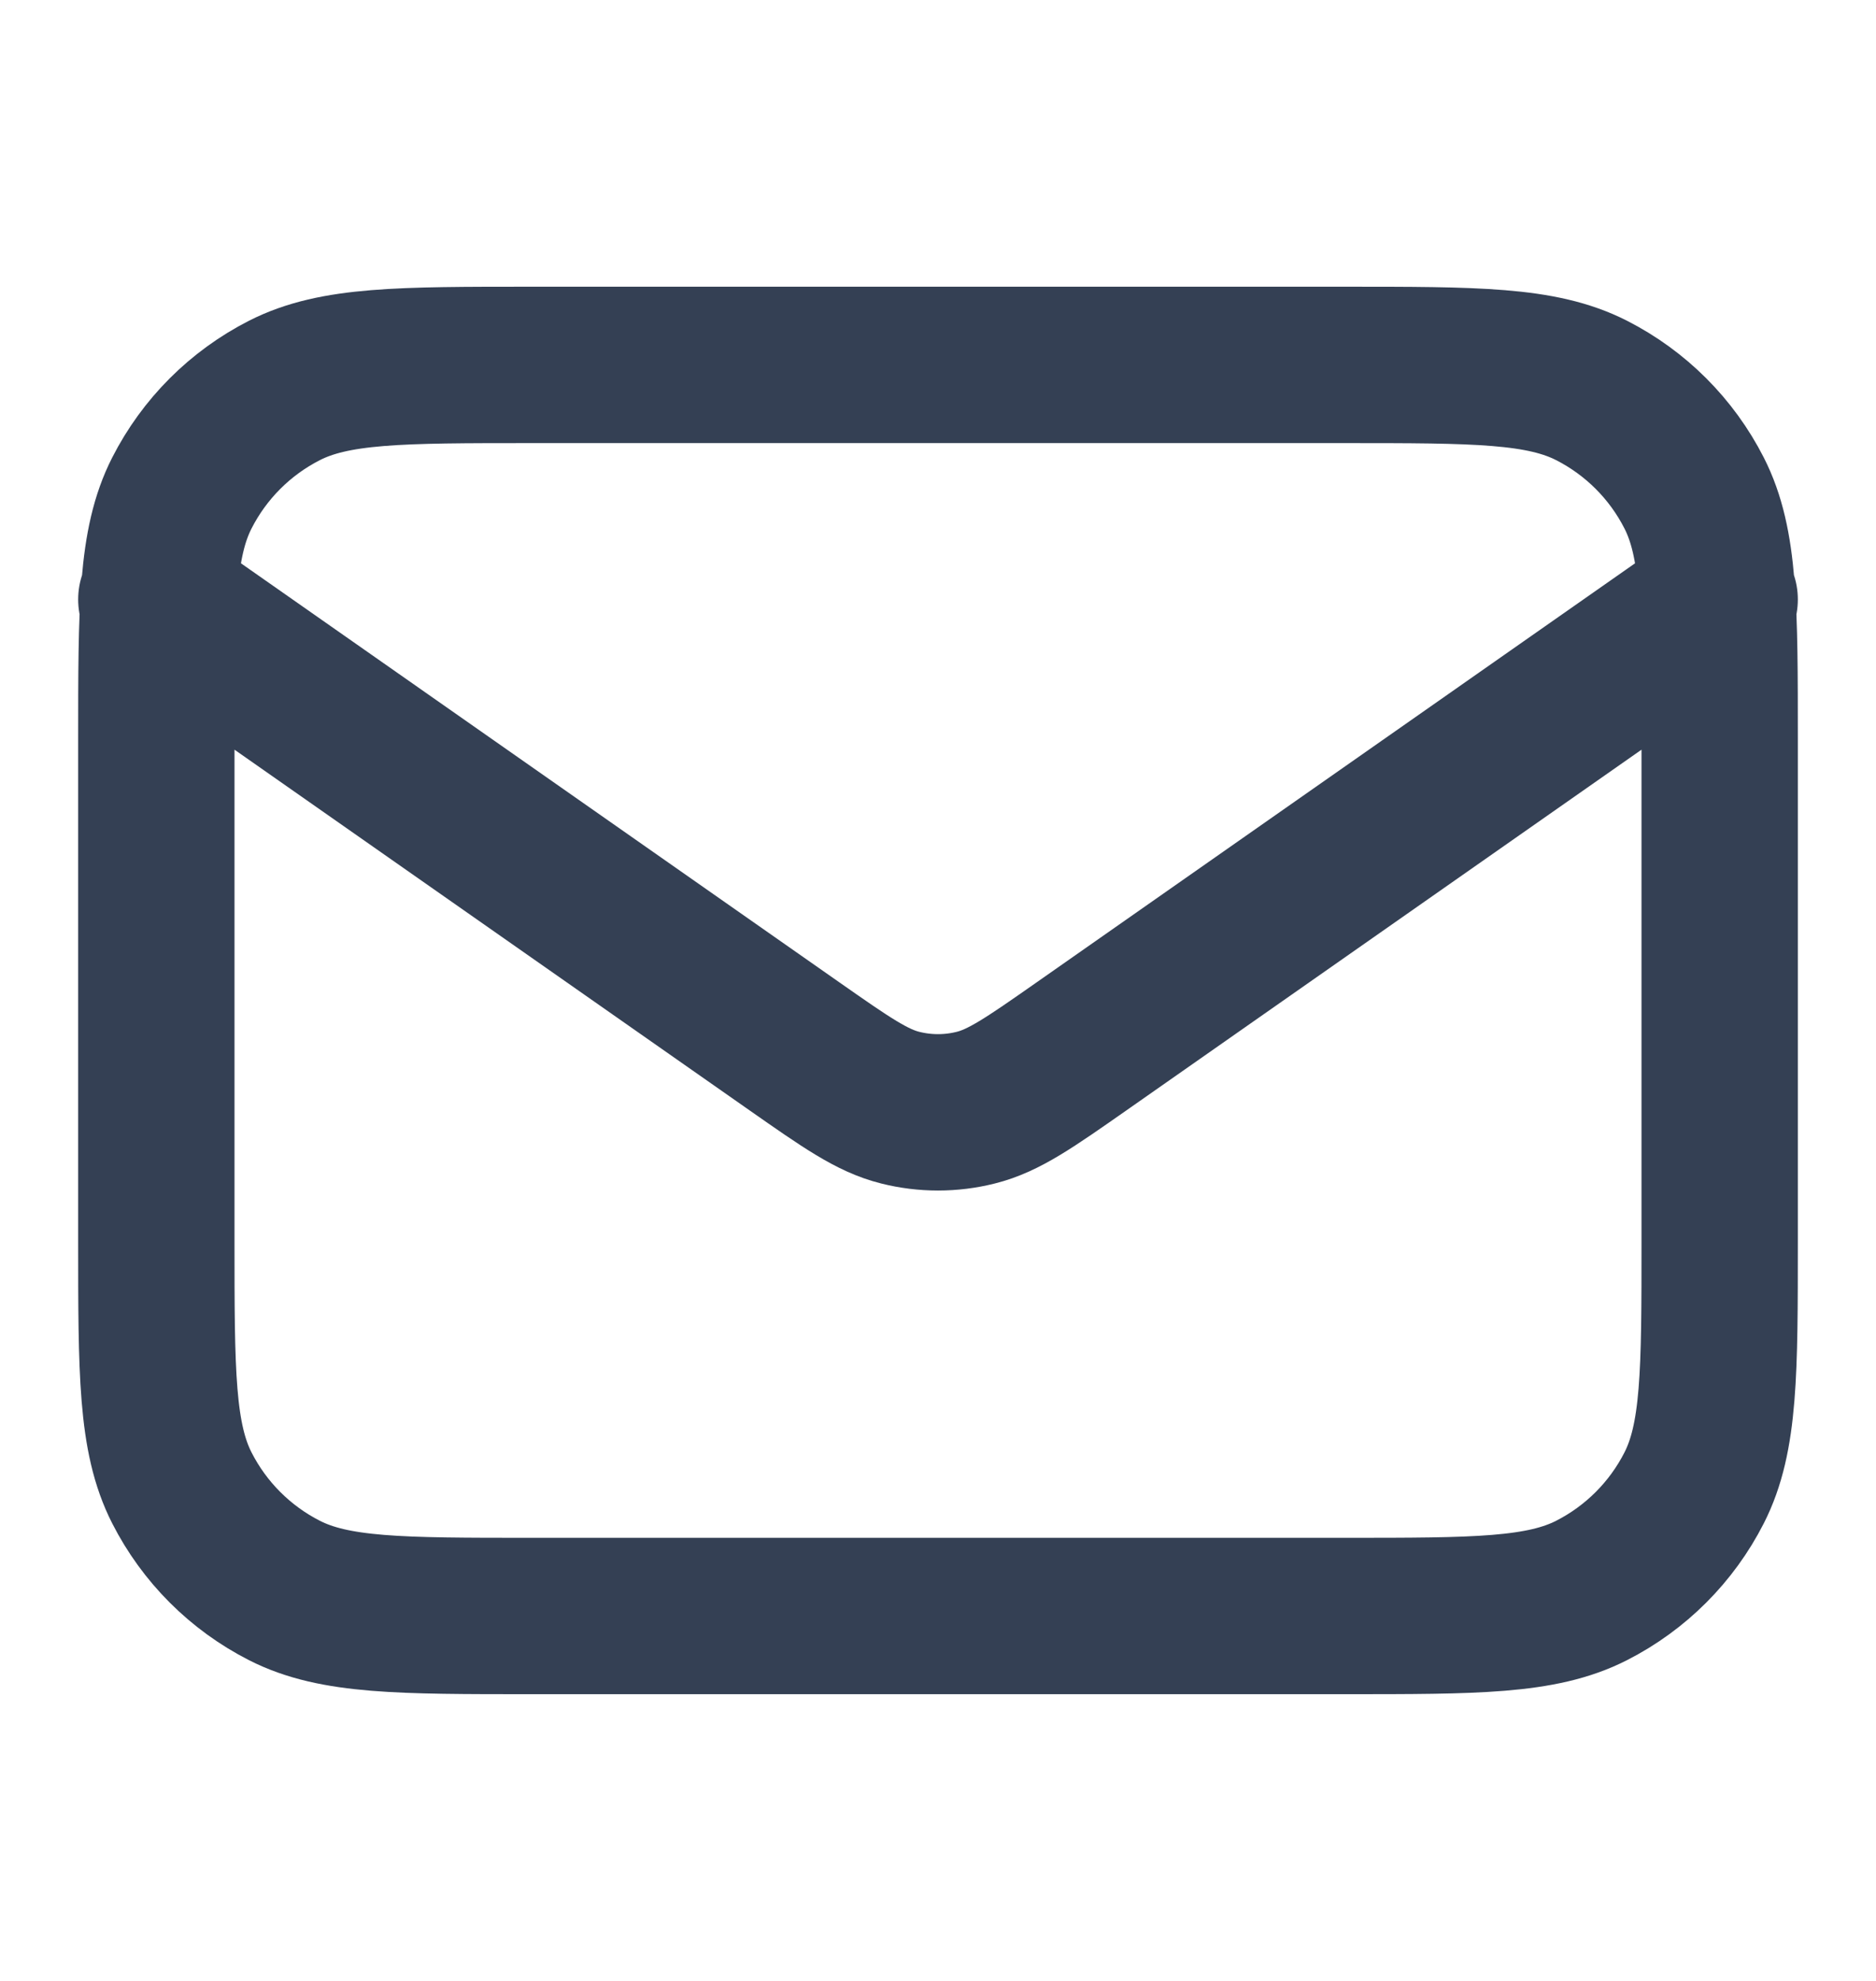 <svg xmlns="http://www.w3.org/2000/svg" width="18" height="19" viewBox="0 0 18 19" fill="none">
<path d="M1.5 5.75L7.624 10.037C8.12 10.384 8.368 10.557 8.637 10.624C8.875 10.684 9.125 10.684 9.363 10.624C9.632 10.557 9.88 10.384 10.376 10.037L16.5 5.75M5.1 15.5H12.9C14.16 15.5 14.79 15.5 15.271 15.255C15.695 15.039 16.039 14.695 16.255 14.271C16.5 13.79 16.5 13.16 16.5 11.9V7.1C16.5 5.84 16.5 5.21 16.255 4.729C16.039 4.305 15.695 3.961 15.271 3.745C14.79 3.5 14.16 3.5 12.9 3.5H5.1C3.84 3.5 3.21 3.5 2.729 3.745C2.305 3.961 1.961 4.305 1.745 4.729C1.5 5.21 1.5 5.84 1.5 7.1V11.9C1.5 13.16 1.5 13.79 1.745 14.271C1.961 14.695 2.305 15.039 2.729 15.255C3.21 15.5 3.84 15.5 5.1 15.5Z" stroke="#344054" stroke-width="1.5" stroke-linecap="round" stroke-linejoin="round"/>
</svg>